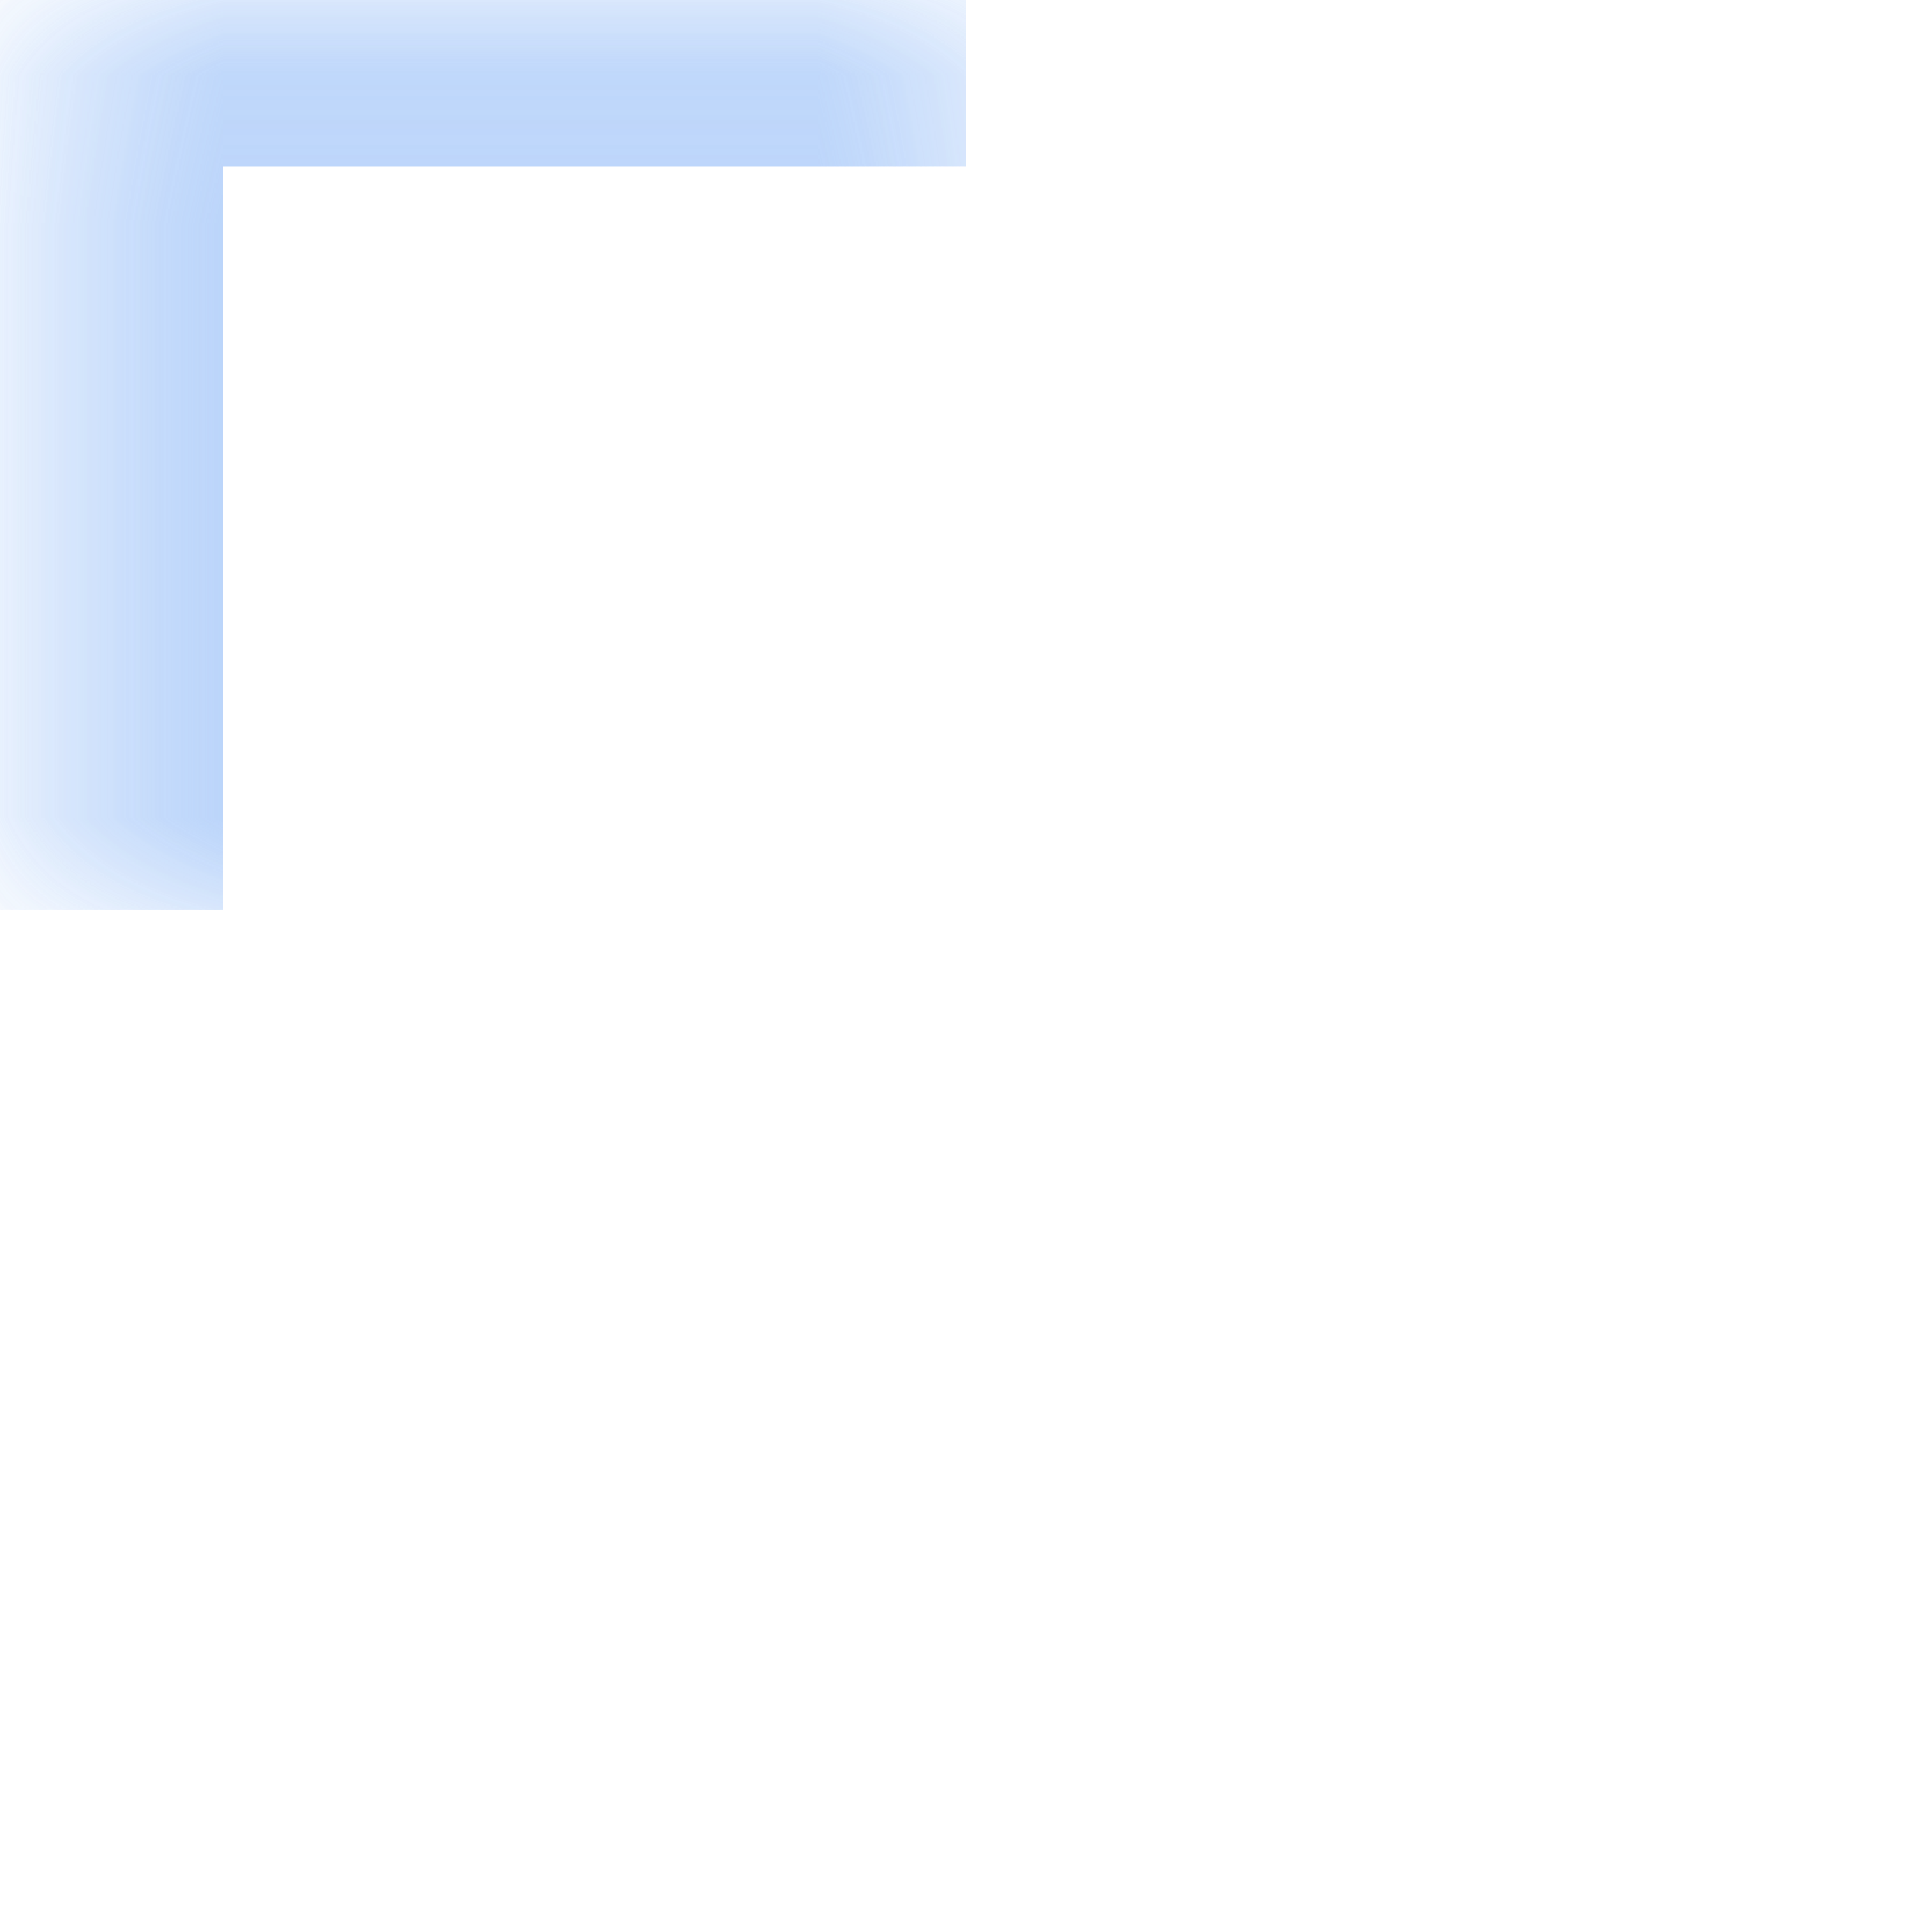 <svg width="13" height="13" viewBox="0 0 13 13" fill="none" xmlns="http://www.w3.org/2000/svg">
<g opacity="0.95">
<g opacity="0.5" filter="url(#filter0_f_12_2665)">
<mask id="path-1-inside-1_12_2665" fill="white">
<path d="M0.5 0.12H6.5V6.12H0.5V0.12Z"/>
</mask>
<path d="M0.5 0.12V-0.88H-0.5V0.12H0.5ZM0.5 0.12V1.12H6.5V0.12V-0.88H0.5V0.12ZM0.5 6.12H1.5V0.12H0.5H-0.5V6.12H0.5Z" fill="#B8D3FA" mask="url(#path-1-inside-1_12_2665)"/>
</g>
<mask id="path-3-inside-2_12_2665" fill="white">
<path d="M0.5 0.12H6.5V6.12H0.5V0.12Z"/>
</mask>
<path d="M0.5 0.12V-0.88H-0.5V0.12H0.5ZM0.5 0.12V1.12H6.5V0.12V-0.88H0.5V0.12ZM0.5 6.12H1.5V0.12H0.5H-0.5V6.12H0.5Z" fill="#B8D3FA" mask="url(#path-3-inside-2_12_2665)"/>
</g>
<defs>
<filter id="filter0_f_12_2665" x="-5.5" y="-5.88" width="18" height="18" filterUnits="userSpaceOnUse" color-interpolation-filters="sRGB">
<feFlood flood-opacity="0" result="BackgroundImageFix"/>
<feBlend mode="normal" in="SourceGraphic" in2="BackgroundImageFix" result="shape"/>
<feGaussianBlur stdDeviation="3" result="effect1_foregroundBlur_12_2665"/>
</filter>
</defs>
</svg>
